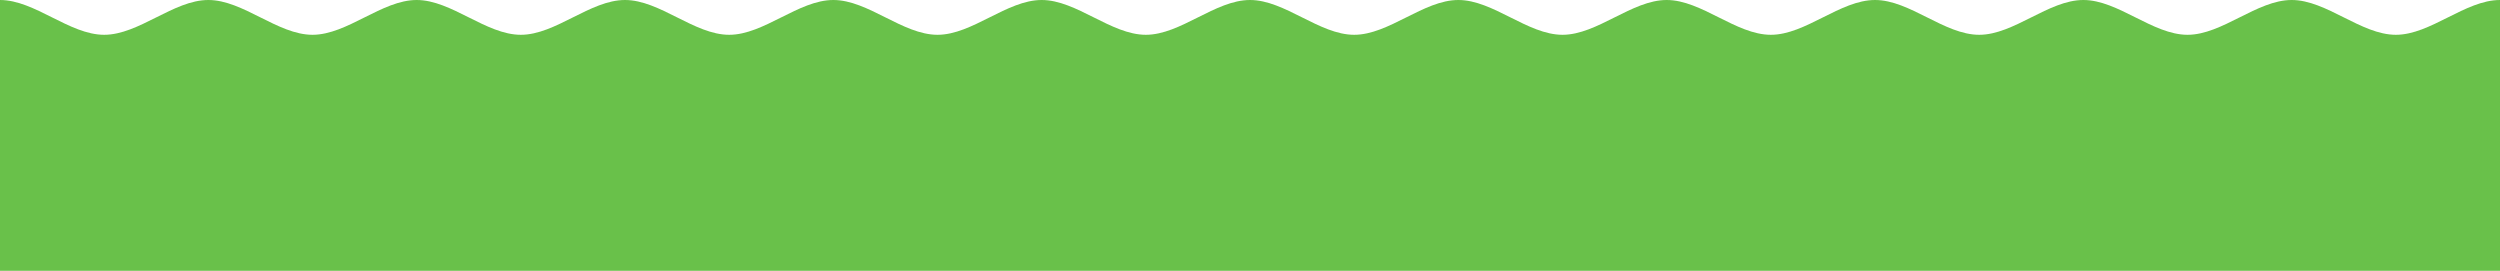 <?xml version="1.0" encoding="UTF-8"?> <!-- Generator: Adobe Illustrator 18.0.0, SVG Export Plug-In . SVG Version: 6.00 Build 0) --> <svg xmlns="http://www.w3.org/2000/svg" xmlns:xlink="http://www.w3.org/1999/xlink" id="Слой_1" x="0px" y="0px" viewBox="0 0 1200 130" xml:space="preserve"> <path fill-rule="evenodd" clip-rule="evenodd" fill="#69C14A" d="M0,0c16.7,0,33.3,16.7,50,16.7C66.7,16.7,83.3,0,100,0 c16.7,0,33.3,16.7,50,16.7S183.3,0,200,0c16.7,0,33.3,16.7,50,16.7c16.7,0,33.3-16.7,50-16.7c16.7,0,33.3,16.7,50,16.7 c16.7,0,33.3-16.7,50-16.7c16.7,0,33.3,16.7,50,16.7c16.7,0,33.3-16.7,50-16.7c16.7,0,33.3,16.7,50,16.7c16.7,0,33.3-16.7,50-16.7 c16.7,0,33.3,16.7,50,16.7c16.7,0,33.3-16.7,50-16.7c16.7,0,33.3,16.7,50,16.7c16.7,0,33.3-16.7,50-16.7c16.7,0,33.3,16.7,50,16.7 c16.7,0,33.3-16.7,50-16.7c16.7,0,33.3,16.7,50,16.7c16.7,0,33.3-16.7,50-16.7c16.7,0,33.3,16.7,50,16.7c16.7,0,33.3-16.7,50-16.7 c16.7,0,33.3,16.7,50,16.7c16.7,0,33.3-16.7,50-16.7v130h-100H0V0z"></path> </svg> 
